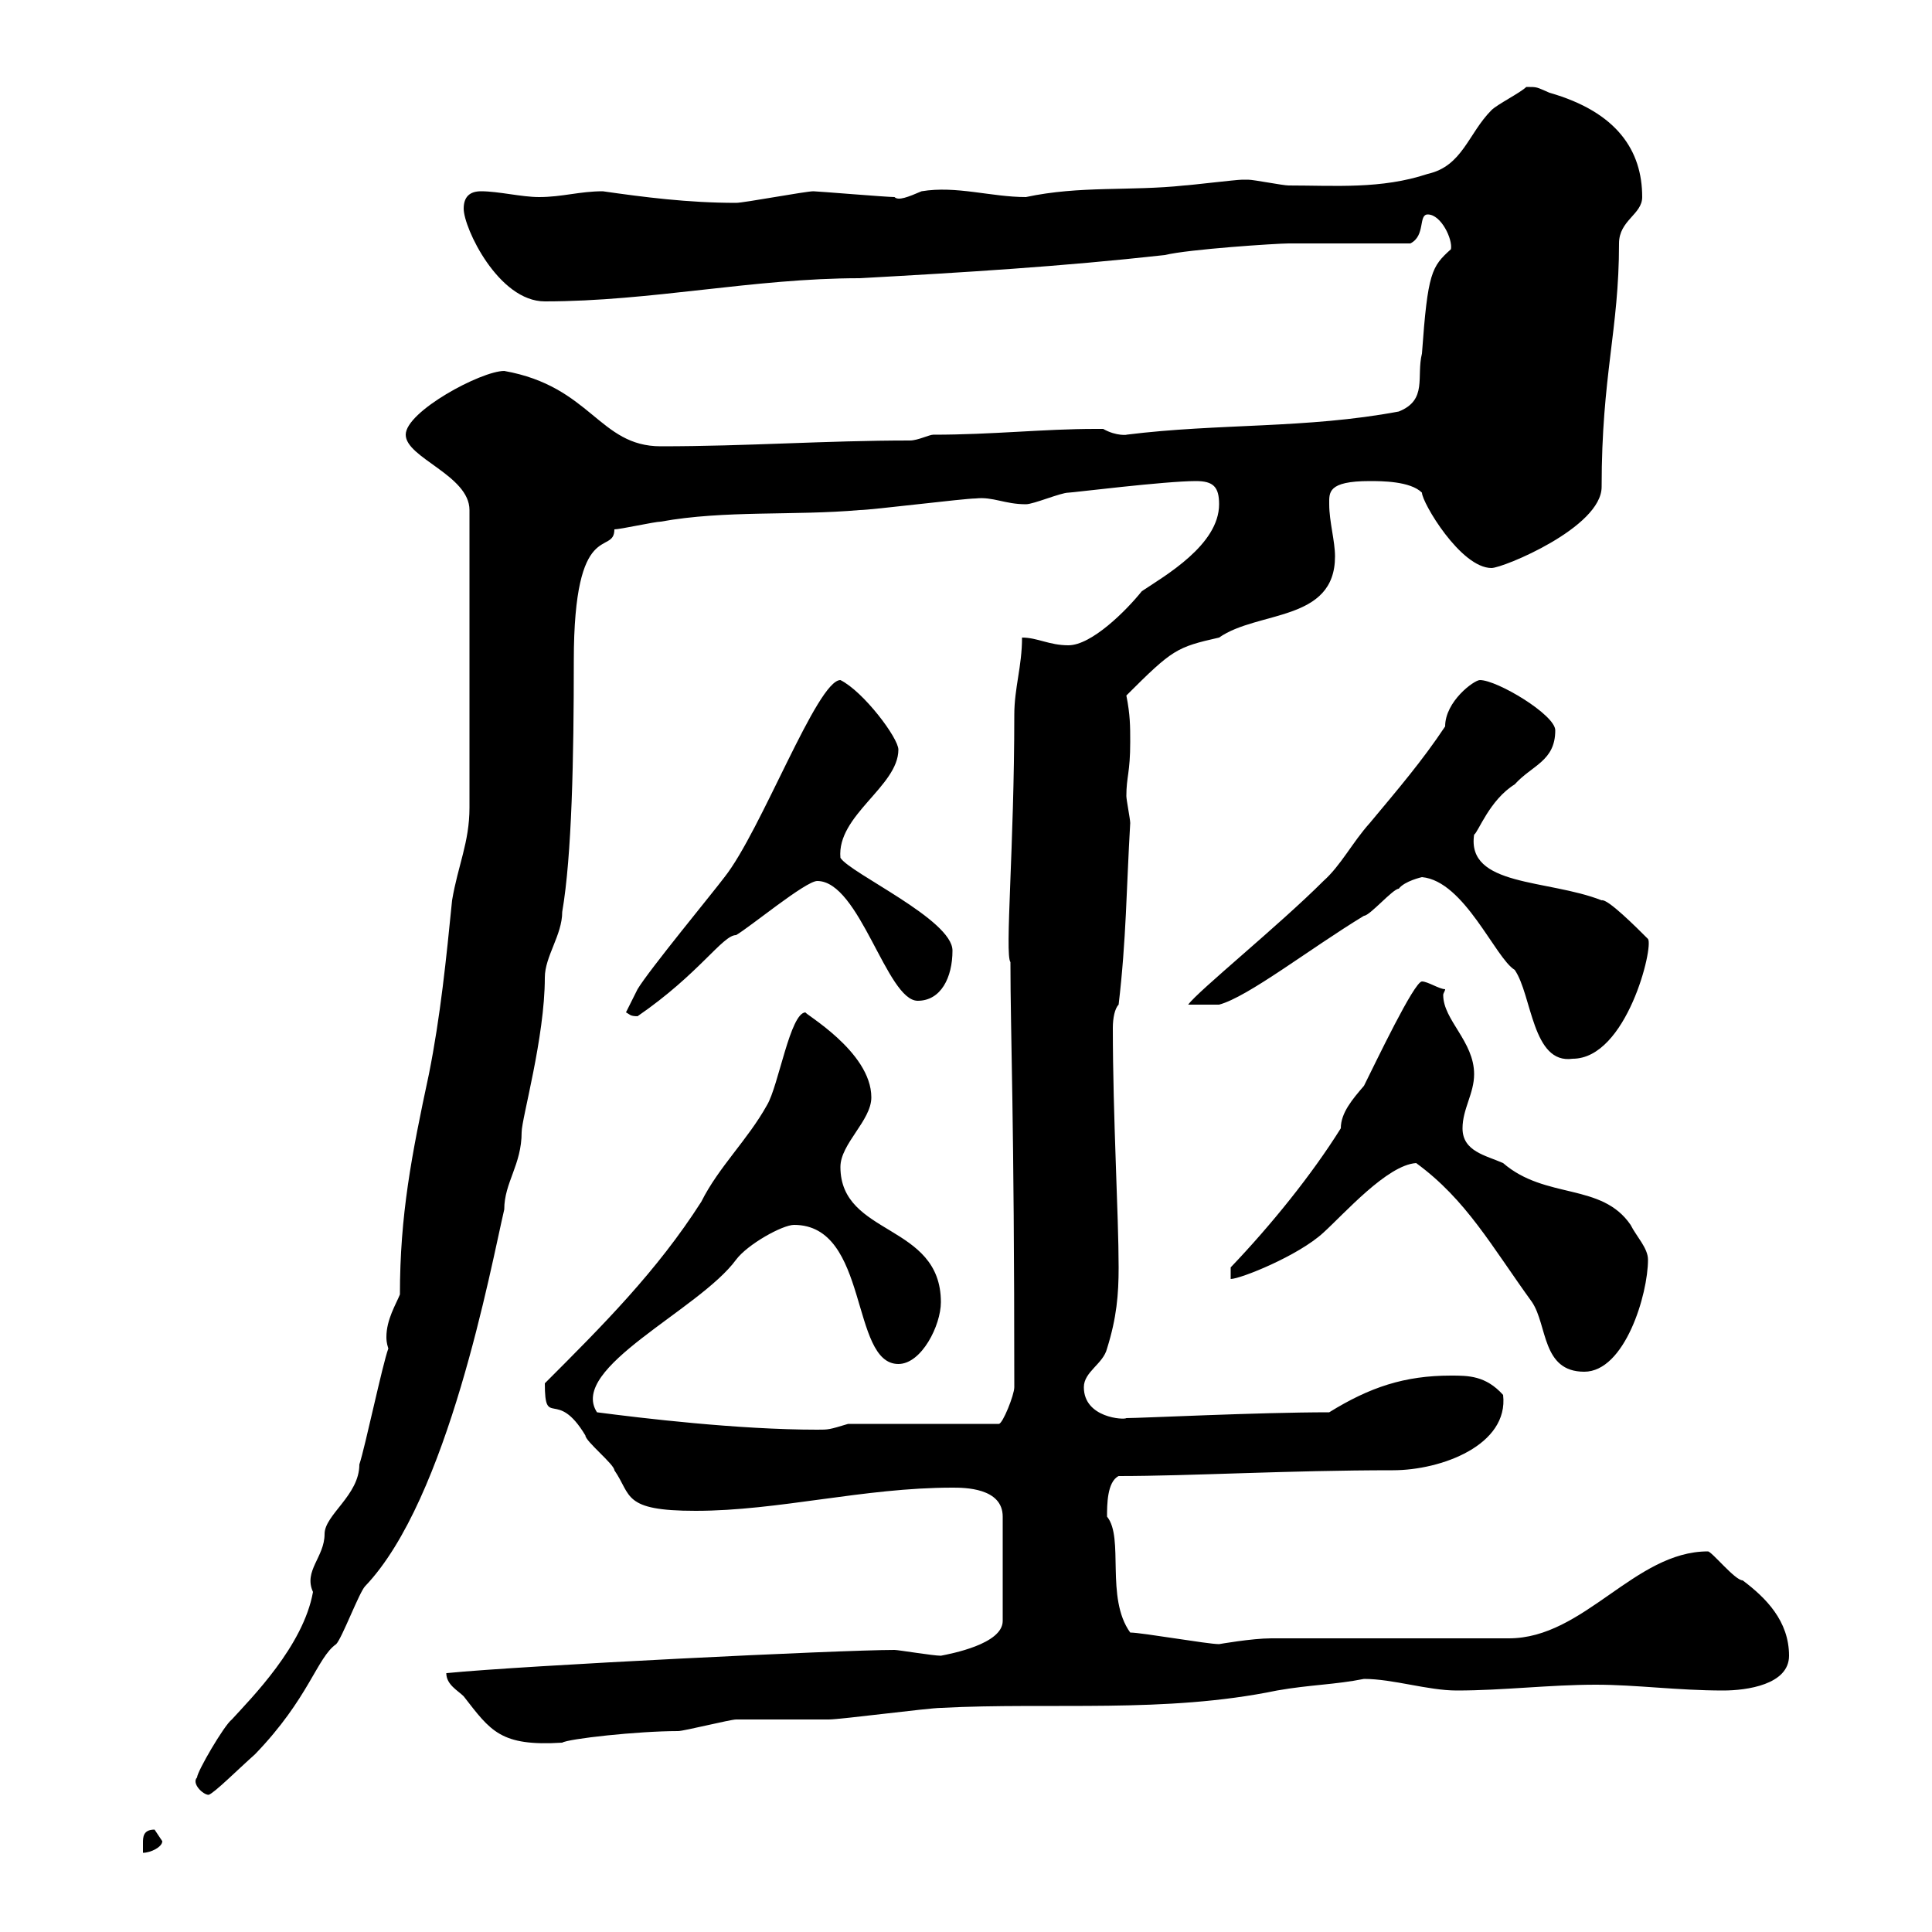 <svg xmlns="http://www.w3.org/2000/svg" xmlns:xlink="http://www.w3.org/1999/xlink" width="300" height="300"><path d="M24 284.10C22.20 284.10 22.20 285.30 22.20 286.20C22.20 286.80 22.20 287.40 22.20 287.70C23.40 287.70 25.20 286.80 25.20 285.90C25.20 285.90 24 284.10 24 284.10ZM30.60 276C29.70 276.90 31.50 278.70 32.40 278.70C33.30 278.40 36.90 274.80 39.60 272.40C48 263.70 49.20 257.40 52.20 255.30C53.10 254.40 55.80 247.20 56.70 246.30C69.60 232.80 76.20 196.80 78.30 187.80C78.30 183.60 81 180.90 81 175.80C81 173.70 84.60 161.10 84.60 151.80C84.60 148.50 87.30 145.20 87.30 141.60C88.80 132.90 89.10 117.60 89.10 102.60C89.10 80.10 95.40 86.40 95.40 82.20C96.30 82.20 101.70 81 102.60 81C112.50 79.20 123.30 80.10 133.50 79.20C135.30 79.20 149.70 77.40 151.50 77.40C154.20 77.10 156 78.30 159.30 78.30C160.50 78.30 164.70 76.50 165.90 76.50C166.50 76.50 180.90 74.70 185.70 74.70C188.40 74.70 189.30 75.60 189.30 78.30C189.30 84.60 180.90 89.40 177.30 91.80C174.90 94.80 169.50 100.20 165.90 100.20C162.90 100.20 161.10 99 158.70 99C158.70 103.50 157.50 106.80 157.50 111C157.50 131.40 156 148.20 156.90 149.40C156.90 160.80 157.50 172.80 157.50 215.40C157.50 216.60 155.70 221.10 155.10 221.10L131.70 221.10C128.70 222 128.70 222 126.90 222C114.60 222 99.60 220.20 92.70 219.30C88.20 212.40 108.60 203.40 114.30 195.60C116.10 193.20 121.50 190.20 123.30 190.20C135 190.20 132 211.80 139.50 211.80C143.10 211.80 146.10 205.80 146.10 202.20C146.10 189.90 130.50 192 130.50 181.20C130.50 177.60 135.30 174 135.30 170.40C135.30 163.20 124.50 157.20 125.10 157.20C122.70 157.20 120.90 168.60 119.10 171.60C116.10 177 111.60 181.20 108.90 186.60C102 197.40 93.60 205.80 84.60 214.80C84.60 222 86.40 215.40 90.90 222.90C90.90 223.80 95.40 227.40 95.40 228.30C98.10 232.20 96.60 234.60 108 234.60C120.90 234.60 134.10 231 147.90 231C149.70 231 155.70 231 155.70 235.50L155.70 251.70C155.70 255.30 147.60 256.80 146.10 257.10C144.90 257.10 139.50 256.20 138.90 256.20C130.50 256.20 81.60 258.60 69.30 259.80C69.30 261.60 71.10 262.50 72 263.40C76.20 268.80 77.70 271.20 87.30 270.60C88.20 270 99 268.80 105.30 268.80C106.20 268.80 113.40 267 114.30 267C116.10 267 126.90 267 128.70 267C130.50 267 144.30 265.20 146.10 265.20C163.20 264.30 180.90 266.10 198.30 262.50C203.40 261.60 207.30 261.60 211.80 260.70C216.30 260.70 221.70 262.50 226.20 262.50C233.40 262.50 240.60 261.60 247.80 261.60C254.10 261.60 260.40 262.50 267.60 262.50C271.20 262.50 277.80 261.60 277.80 257.10C277.80 251.70 274.20 248.10 270.60 245.40C269.40 245.40 265.80 240.90 265.20 240.90C253.80 240.90 246 254.40 234.30 254.40L197.40 254.40C194.40 254.40 189.30 255.30 189.30 255.30C187.50 255.30 177.30 253.50 175.50 253.50C171.60 248.10 174.60 238.80 171.90 235.50C171.90 233.70 171.90 230.10 173.70 229.20C184.80 229.20 200.10 228.30 216.30 228.30C223.80 228.30 234.30 224.40 233.40 216.60C230.70 213.60 228 213.60 225.30 213.60C218.10 213.60 212.70 215.40 206.40 219.30C195.30 219.30 177.30 220.20 174.90 220.20C174.60 220.50 168.30 220.20 168.30 215.40C168.30 213 171.30 211.80 171.90 209.40C173.40 204.60 173.70 201 173.70 196.80C173.70 188.70 172.80 173.40 172.80 159.60C172.80 158.10 173.10 156.60 173.70 156C174.90 145.80 174.90 138 175.50 127.80C175.50 127.20 174.90 124.20 174.90 123.60C174.90 120.60 175.50 120 175.50 115.20C175.50 112.80 175.50 111 174.90 108C182.10 100.80 182.70 100.50 189.30 99C195.30 94.80 207.30 96.60 207.30 86.40C207.30 84 206.40 81 206.40 78.30C206.40 76.50 206.10 74.70 212.70 74.70C214.50 74.70 219 74.70 220.80 76.50C220.80 78 226.80 88.20 231.60 88.20C233.40 88.20 248.70 81.90 248.70 75.60C248.70 58.20 251.40 51.30 251.40 37.80C251.40 34.20 255 33.30 255 30.60C255 23.40 251.10 17.40 240.60 14.40C238.50 13.50 238.80 13.50 237 13.50C236.10 14.40 232.50 16.20 231.60 17.10C228 20.70 227.10 25.80 221.70 27C214.50 29.40 207.30 28.80 200.10 28.80C199.20 28.80 194.70 27.90 193.80 27.90C192.90 27.90 192.90 27.90 192.90 27.90C192 27.90 184.50 28.80 183.90 28.80C175.50 29.70 167.70 28.80 159.30 30.60C153.90 30.60 148.50 28.80 143.10 29.70C141 30.60 139.50 31.20 138.90 30.60C137.70 30.60 126.90 29.70 126.30 29.70C125.10 29.70 115.50 31.50 114.30 31.50C106.80 31.50 99.90 30.60 93.60 29.70C90 29.70 87.30 30.60 83.70 30.60C81 30.60 77.40 29.70 74.70 29.70C72.90 29.70 72 30.60 72 32.40C72 35.40 77.40 46.80 84.60 46.80C101.10 46.80 117 43.20 133.50 43.20C149.70 42.30 164.70 41.40 180.90 39.60C184.50 38.70 198.30 37.80 200.10 37.80C202.80 37.80 216.30 37.80 219 37.80C221.40 36.60 220.20 33.30 221.70 33.30C223.80 33.30 225.60 37.20 225.30 38.70C222.30 41.40 221.70 42.30 220.80 54.90C219.90 58.50 221.70 62.10 217.20 63.90C202.80 66.60 189.30 65.70 174.90 67.50C175.20 67.50 173.40 67.80 171.30 66.60C170.10 66.60 170.10 66.60 170.10 66.60C162 66.60 154.20 67.50 144.90 67.50C144.30 67.50 142.50 68.40 141.30 68.40C128.10 68.40 116.10 69.30 102.60 69.30C93 69.30 91.80 60 78.30 57.60C74.70 57.60 63 63.90 63 67.50C63 71.10 72.90 73.80 72.90 79.20L72.90 125.40C72.90 130.80 71.10 134.40 70.20 139.80C69.30 148.80 68.40 157.80 66.60 166.80C63.90 179.40 62.10 188.70 62.10 201C61.50 202.50 60 204.90 60 207.60C60 207.90 60 208.50 60.30 209.40C59.40 211.80 56.70 224.70 55.80 227.40C55.80 232.20 50.40 235.20 50.40 238.20C50.40 241.80 47.10 243.90 48.60 247.20C47.10 255.60 39 263.70 36 267C34.80 267.90 30.60 275.10 30.60 276ZM219.90 180.60C227.70 186.30 231.60 193.50 237.90 202.20C240.30 205.80 239.40 213 246 213C252.30 213 255.90 201 255.90 195.60C255.90 193.80 254.10 192 253.20 190.20C248.70 183.60 240 186.30 233.40 180.60C230.70 179.40 227.10 178.80 227.10 175.20C227.10 172.20 228.90 169.80 228.90 166.80C228.90 161.70 224.10 158.40 224.10 154.50C224.10 154.20 224.40 153.90 224.40 153.60C223.50 153.60 221.70 152.40 220.80 152.40C219.60 152.40 213.60 165 211.80 168.60C210 170.70 208.20 172.80 208.20 175.20C203.70 182.40 197.40 190.20 191.10 196.80L191.10 198.60C192.60 198.60 201.60 195 205.50 191.40C208.80 188.40 215.40 180.90 219.90 180.60ZM220.80 136.20C227.40 136.80 232.20 148.80 235.20 150.60C237.90 154.50 237.90 165.30 244.20 164.40C252.60 164.40 256.80 147 255.90 145.80C254.10 144 249.60 139.50 248.70 139.80C240.30 136.50 227.70 137.70 228.90 129.60C229.50 129.30 231.30 124.20 235.20 121.80C237.90 118.80 241.50 118.20 241.50 113.40C241.50 111 232.50 105.60 229.80 105.60C228.90 105.60 224.40 108.90 224.40 112.80C220.80 118.20 217.20 122.40 212.70 127.80C210 130.80 208.20 134.40 205.50 136.80C198.60 143.70 186 153.90 184.50 156L189.30 156C193.80 154.80 203.40 147.30 211.80 142.20C212.70 142.20 216.30 138 217.20 138C218.10 136.80 220.80 136.20 220.80 136.20ZM97.20 157.20C97.80 157.50 97.80 157.80 99 157.80C108.60 151.20 112.20 145.20 114.30 145.20C116.40 144 125.10 136.80 126.90 136.80C133.50 136.80 137.70 155.40 142.50 155.40C146.10 155.40 147.90 151.80 147.90 147.60C147.90 142.80 132 135.60 130.50 133.20C129.90 126.60 139.50 122.10 139.50 116.40C139.50 114.60 134.10 107.40 130.50 105.60C126.90 105.60 118.20 129 112.50 136.20C110.70 138.60 100.80 150.60 99 153.60Z"/></svg>